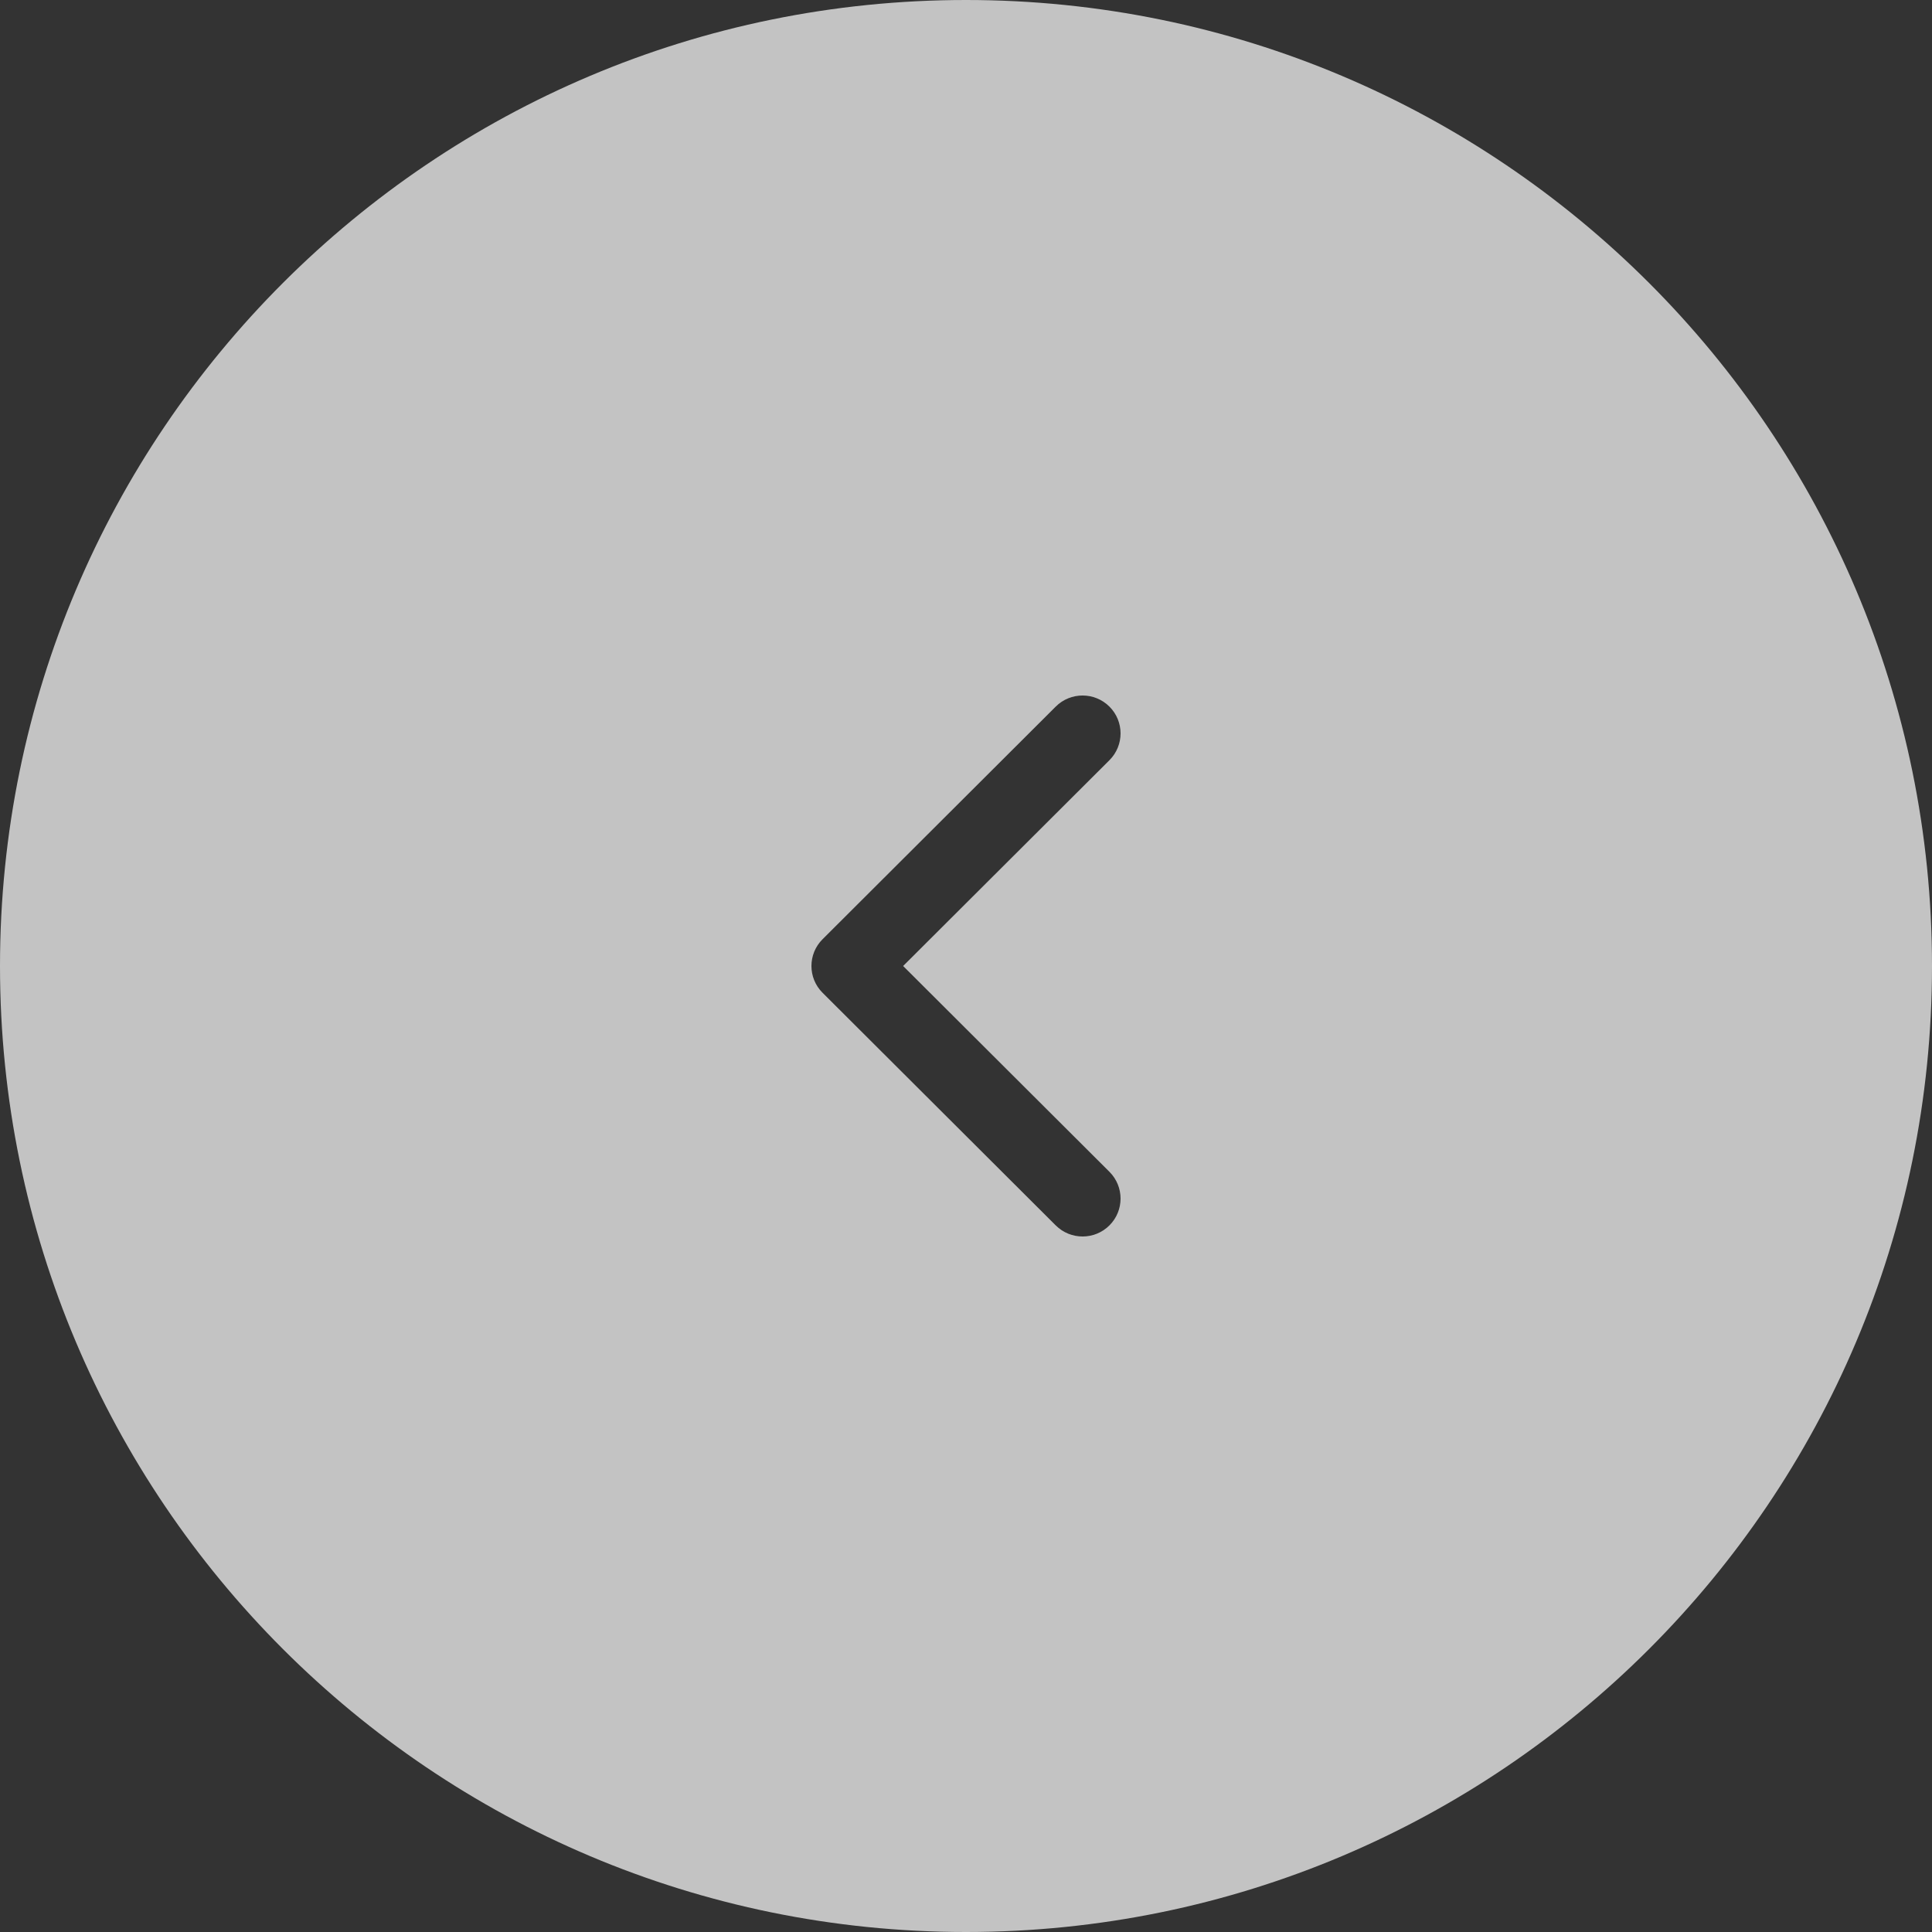<?xml version="1.0" encoding="UTF-8"?>
<svg width="50px" height="50px" viewBox="0 0 50 50" version="1.1" xmlns="http://www.w3.org/2000/svg" xmlns:xlink="http://www.w3.org/1999/xlink">
    <rect x="0" y="0" width="50" height="50" fill="#333333" stroke="none"/>
    <!-- Generator: Sketch 54.1 (76490) - https://sketchapp.com -->
    <title>Left Arrow</title>
    <desc>Created with Sketch.</desc>
    <g id="Page-1" stroke="none" stroke-width="1" fill="none" fill-rule="evenodd" opacity="0.706">
        <g id="Home-page" transform="translate(-71, -495)" fill="#FFFFFF">
            <g id="Left-Arrow" transform="translate(71, 495)">
                <path d="M25,50 C11.193,50 0,38.807 0,25 C0,11.193 11.193,0 25,0 C38.807,0 50,11.193 50,25 C50,38.807 38.807,50 25,50 Z M28.712,25.693 C28.904,25.502 29,25.251 29,25 C29,24.749 28.904,24.498 28.712,24.307 L22.678,18.287 C22.294,17.904 21.672,17.904 21.288,18.287 C20.904,18.67 20.904,19.291 21.288,19.674 L26.627,25 L21.288,30.326 C20.904,30.709 20.904,31.33 21.288,31.713 C21.671,32.096 22.294,32.096 22.678,31.713 L28.712,25.693 Z" id="Oval-24-Copy" transform="translate(25, 25) scale(-1, 1) translate(-25, -25) "></path>
            </g>
        </g>
    </g>
</svg>